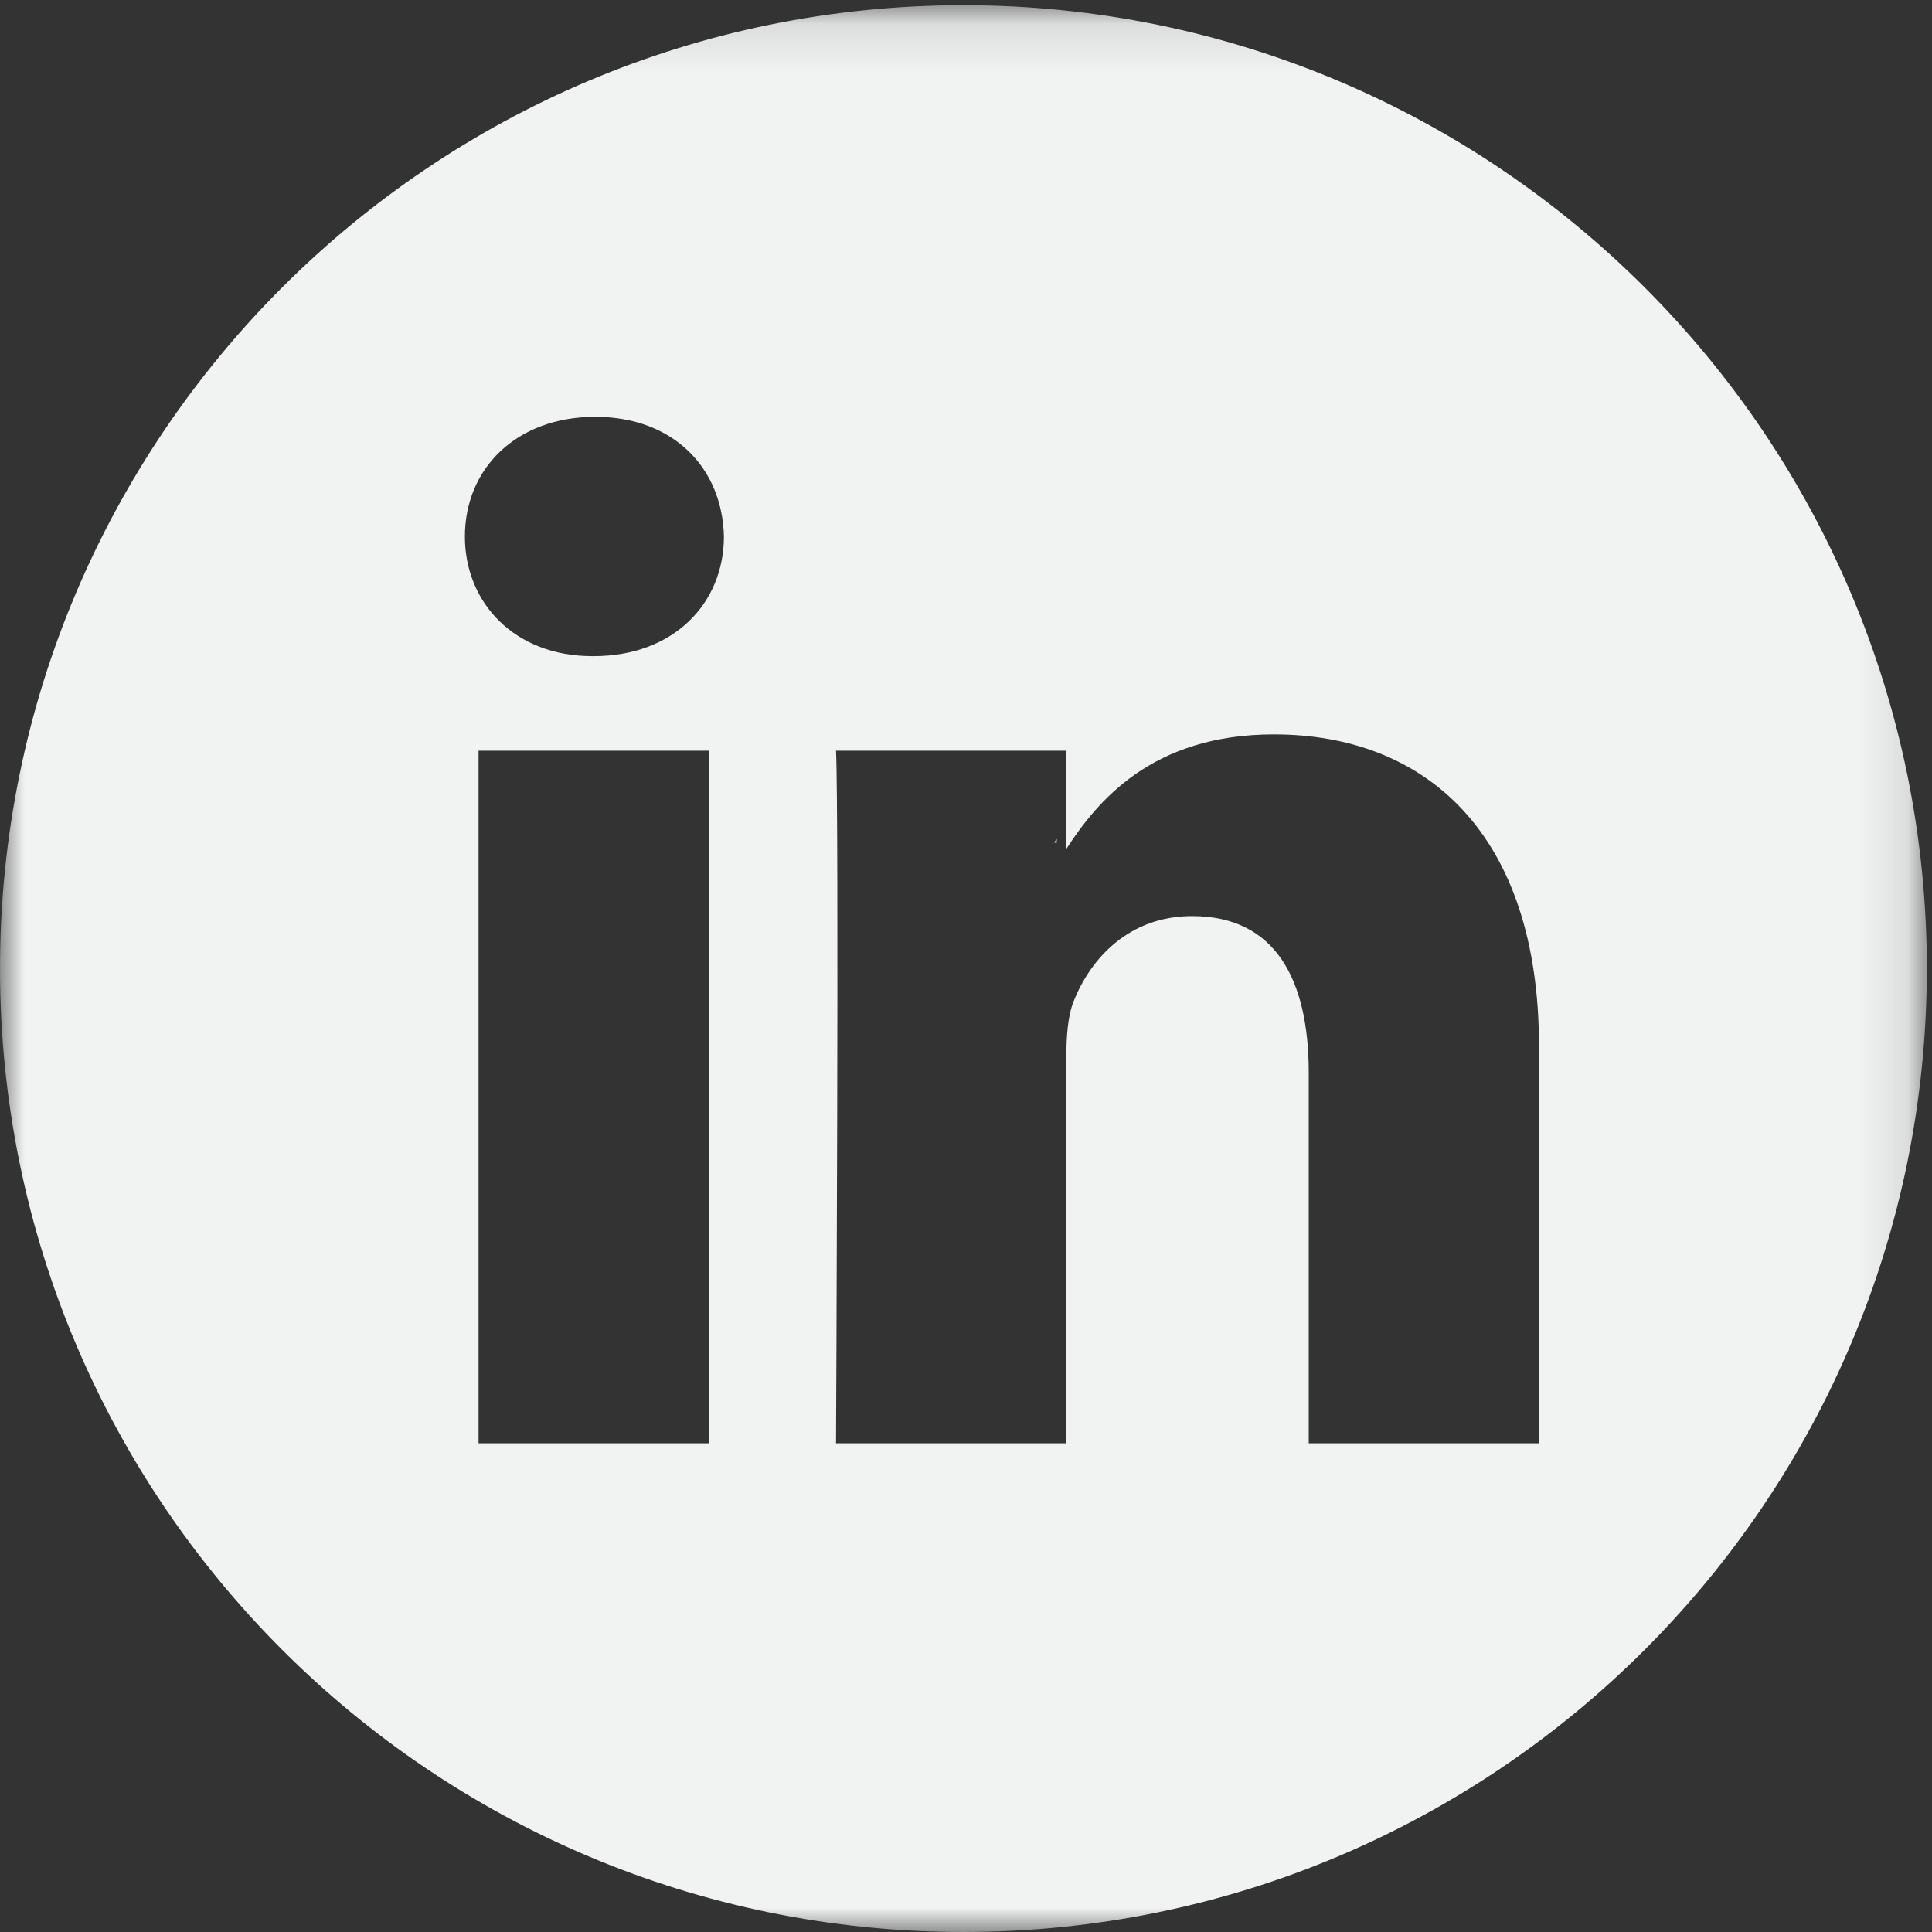 <?xml version="1.0" encoding="UTF-8"?>
<svg width="40px" height="40px" viewBox="0 0 40 40" version="1.1" xmlns="http://www.w3.org/2000/svg" xmlns:xlink="http://www.w3.org/1999/xlink">
    <rect x="0" y="0" width="40" height="40" fill="#333333" stroke="none"/>
    <!-- Generator: Sketch 53.2 (72643) - https://sketchapp.com -->
    <title>linkedin</title>
    <desc>Created with Sketch.</desc>
    <defs>
        <polygon id="path-1" points="8.88888889e-05 0.108 39.892 0.108 39.892 40 8.88888889e-05 40"></polygon>
    </defs>
    <g id="Page-1" stroke="none" stroke-width="1" fill="none" fill-rule="evenodd">
        <g id="Homepage" transform="translate(-1160, -5880)">
            <g id="Footer" transform="translate(0, 5759)">
                <g id="linkedin" transform="translate(1160, 121)">
                    <path d="M21.878,17.446 L21.878,17.369 C21.863,17.394 21.84,17.42 21.826,17.446 L21.878,17.446 Z" id="Fill-1" fill="#F1F2F2"></path>
                    <g id="Group-5">
                        <mask id="mask-2" fill="white">
                            <use xlink:href="#path-1"></use>
                        </mask>
                        <g id="Clip-4"></g>
                        <path d="M31.863,29.882 L27.096,29.882 L27.096,22.21 C27.096,20.283 26.408,18.967 24.681,18.967 C23.365,18.967 22.582,19.854 22.236,20.712 C22.109,21.017 22.078,21.443 22.078,21.873 L22.078,29.882 L17.309,29.882 C17.309,29.882 17.373,16.887 17.309,15.542 L22.078,15.542 L22.078,17.575 C22.712,16.599 23.842,15.205 26.375,15.205 C29.512,15.205 31.863,17.255 31.863,21.658 L31.863,29.882 Z M12.29,13.585 L12.261,13.585 C10.66,13.585 9.625,12.485 9.625,11.108 C9.625,9.701 10.691,8.63 12.323,8.63 C13.953,8.63 14.957,9.701 14.988,11.108 C14.988,12.485 13.953,13.585 12.29,13.585 L12.29,13.585 Z M9.908,29.882 L14.674,29.882 L14.674,15.542 L9.908,15.542 L9.908,29.882 Z M19.946,0.108 C8.931,0.108 8.88888889e-05,9.038 8.88888889e-05,20.054 C8.88888889e-05,31.069 8.931,40 19.946,40 C30.962,40 39.893,31.069 39.893,20.054 C39.893,9.038 30.962,0.108 19.946,0.108 L19.946,0.108 Z" id="Fill-3" fill="#F1F2F2" mask="url(#mask-2)"></path>
                    </g>
                </g>
            </g>
        </g>
    </g>
</svg>